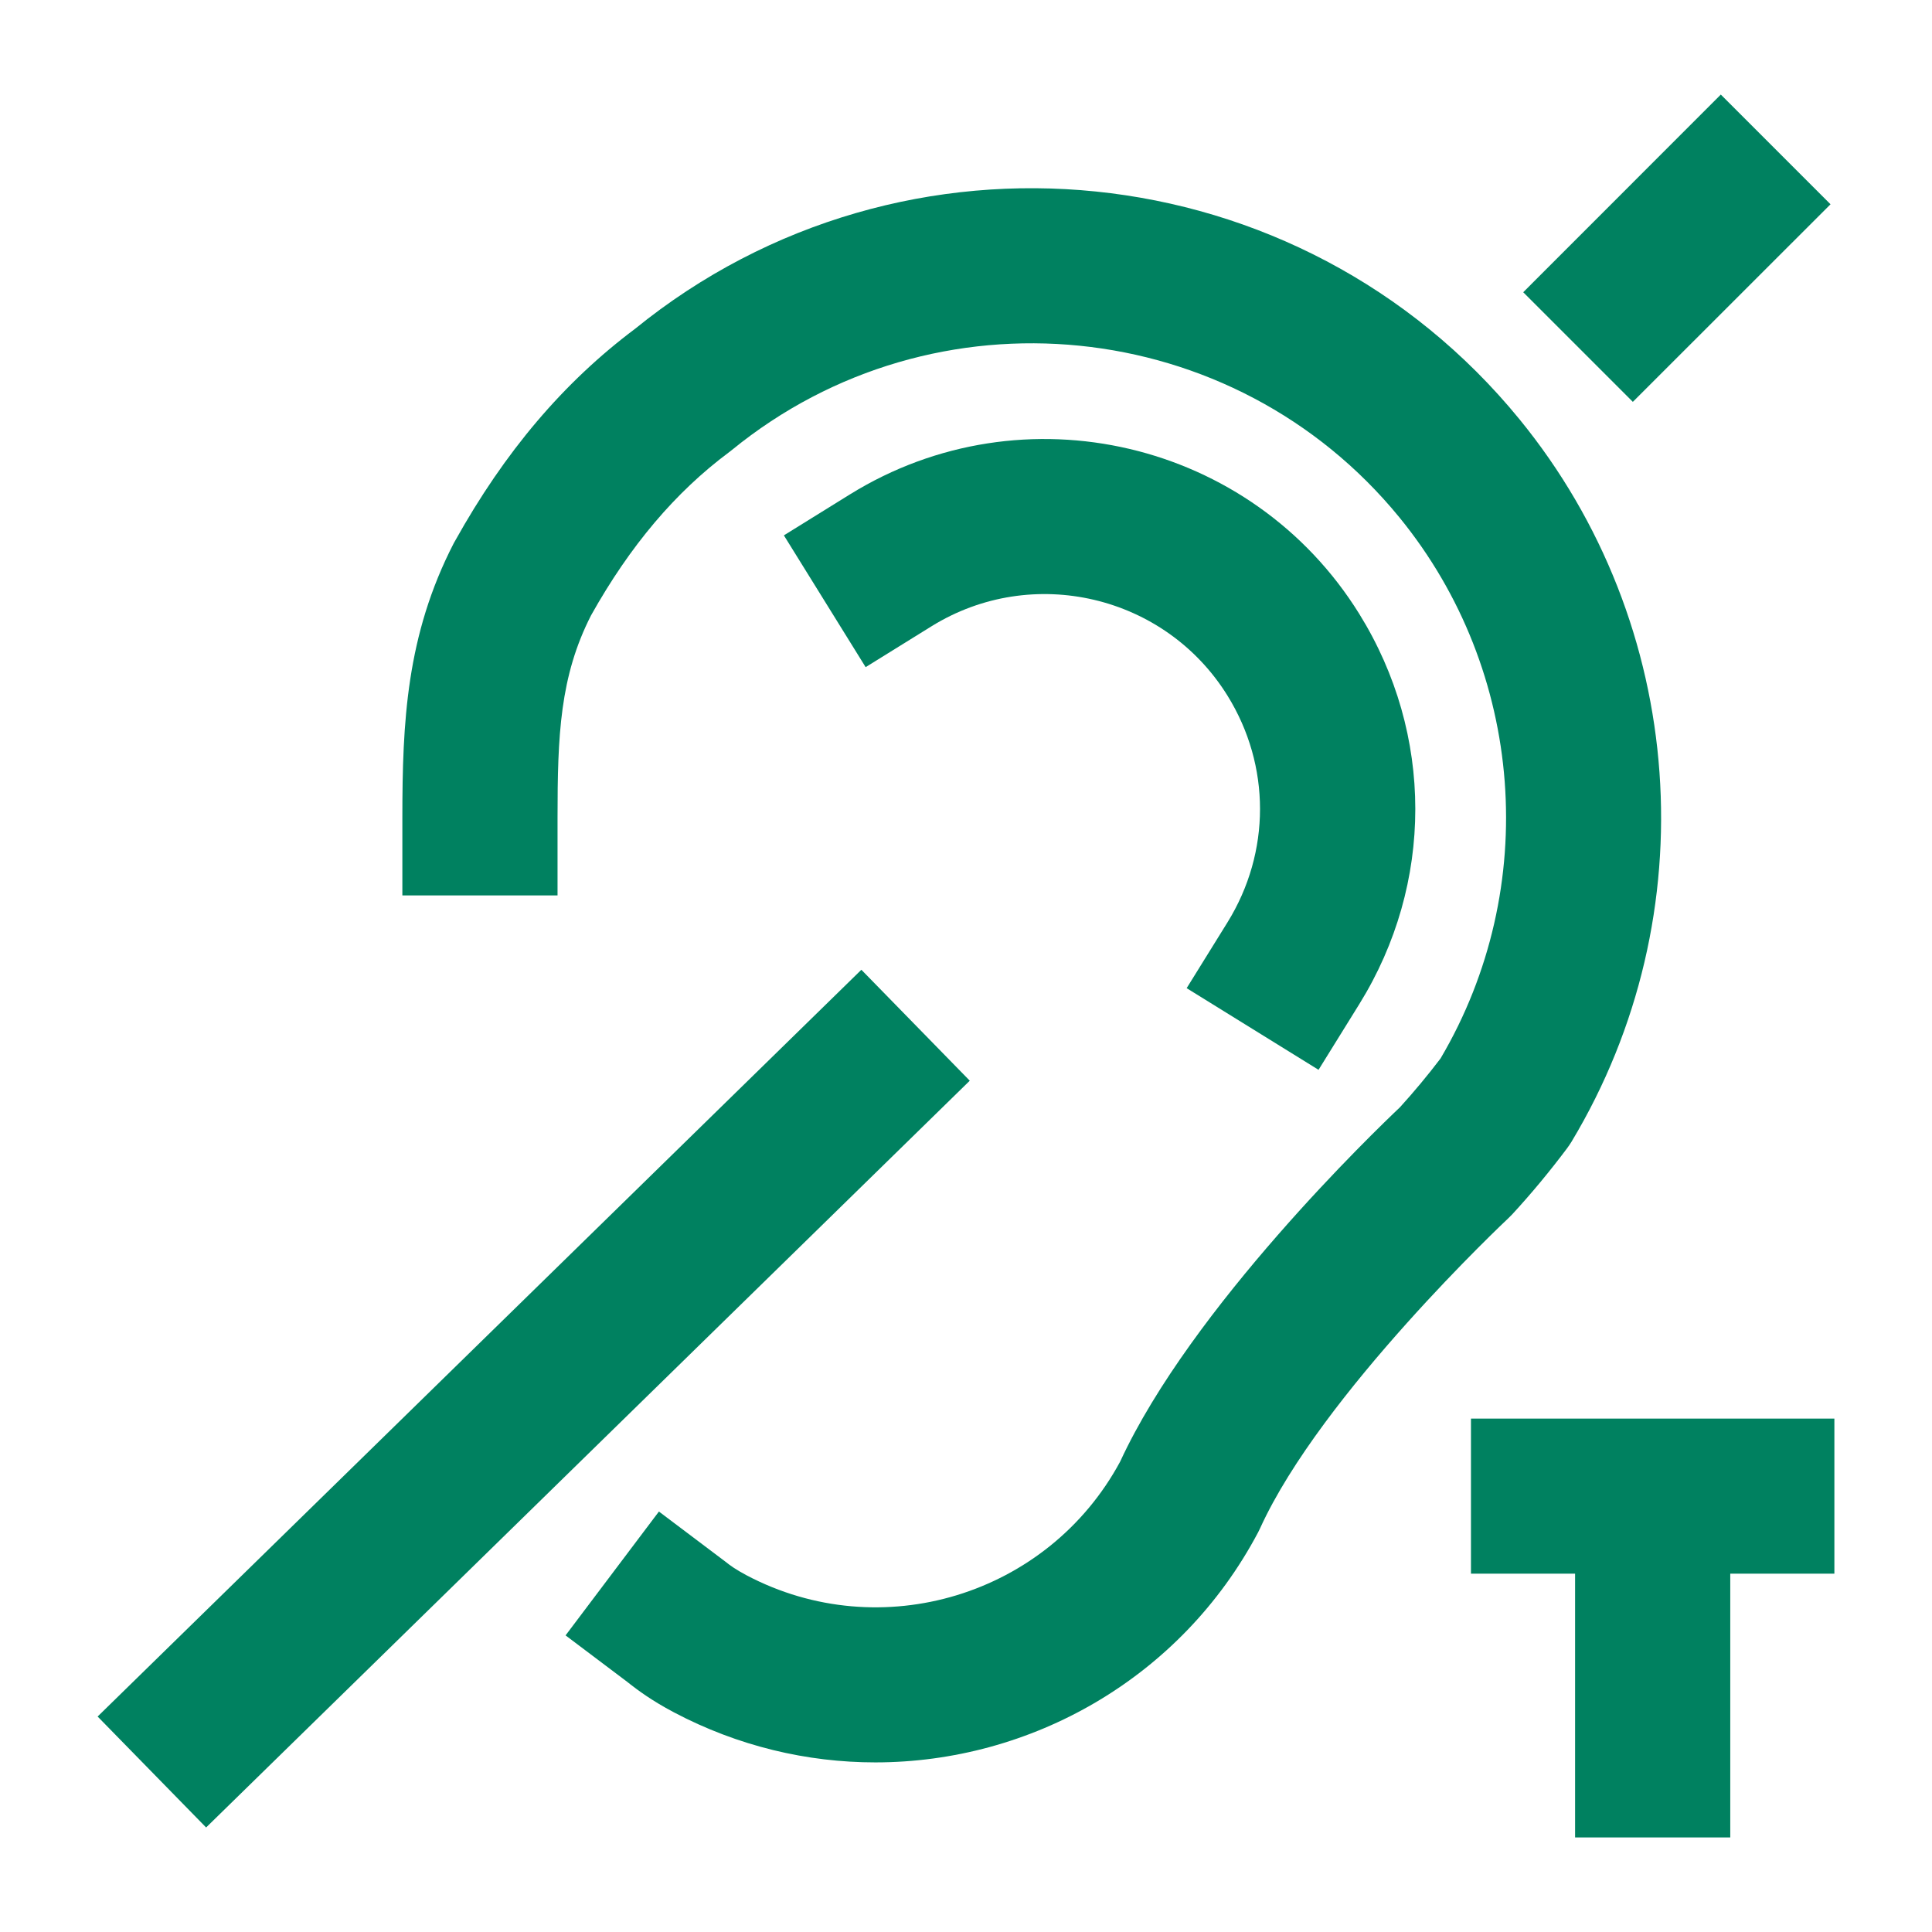<svg width="19" height="19" xmlns="http://www.w3.org/2000/svg" xmlns:xlink="http://www.w3.org/1999/xlink" xml:space="preserve" overflow="hidden"><g><path d="M14.831 11.983C14.845 11.97 14.859 11.956 14.872 11.942 15.062 11.736 15.243 11.517 15.411 11.293 15.427 11.272 15.441 11.25 15.455 11.228 16.796 8.996 16.591 6.14 14.943 4.123 12.787 1.484 8.889 1.086 6.245 3.234 5.543 3.76 4.964 4.442 4.475 5.32 4.471 5.327 4.467 5.334 4.463 5.341 3.996 6.247 3.957 7.101 3.957 8.044L3.957 8.806 5.483 8.806 5.483 8.044C5.483 7.231 5.506 6.653 5.813 6.051 6.197 5.366 6.641 4.841 7.17 4.447 7.179 4.44 7.188 4.433 7.197 4.426 9.19 2.799 12.134 3.096 13.762 5.088 14.995 6.598 15.156 8.732 14.167 10.409 14.041 10.575 13.907 10.736 13.767 10.89 13.53 11.114 11.716 12.857 11.016 14.374 10.307 15.689 8.663 16.191 7.34 15.491 7.23 15.432 7.183 15.397 7.13 15.355L6.48 14.865 5.562 16.083 6.171 16.542 6.196 16.562C6.273 16.621 6.4 16.719 6.626 16.839 7.258 17.173 7.938 17.332 8.608 17.332 10.134 17.332 11.611 16.509 12.373 15.069 12.38 15.056 12.387 15.042 12.393 15.028 12.993 13.711 14.813 12 14.831 11.983Z" fill="#008160"/><path d="M11.67 9.718 12.967 10.521 13.369 9.873C14.102 8.69 14.102 7.221 13.368 6.038 12.311 4.333 10.063 3.805 8.357 4.863L7.709 5.265 8.513 6.561 9.161 6.159C10.152 5.545 11.458 5.851 12.072 6.842 12.498 7.529 12.498 8.382 12.072 9.07L11.67 9.718Z" fill="#008160"/><path d="M0.96 16.881 8.471 9.537 9.537 10.628 2.027 17.972Z" fill="#008160"/><path d="M14.98 2.874 16.923 0.93 18.002 2.009 16.058 3.952Z" fill="#008160"/><path d="M18.04 13.951 17.016 13.951 15.49 13.951 14.466 13.951 14.466 15.476 15.49 15.476 15.49 18.07 17.016 18.07 17.016 15.476 18.04 15.476 18.04 13.951Z" fill="#008160"/></g></svg>